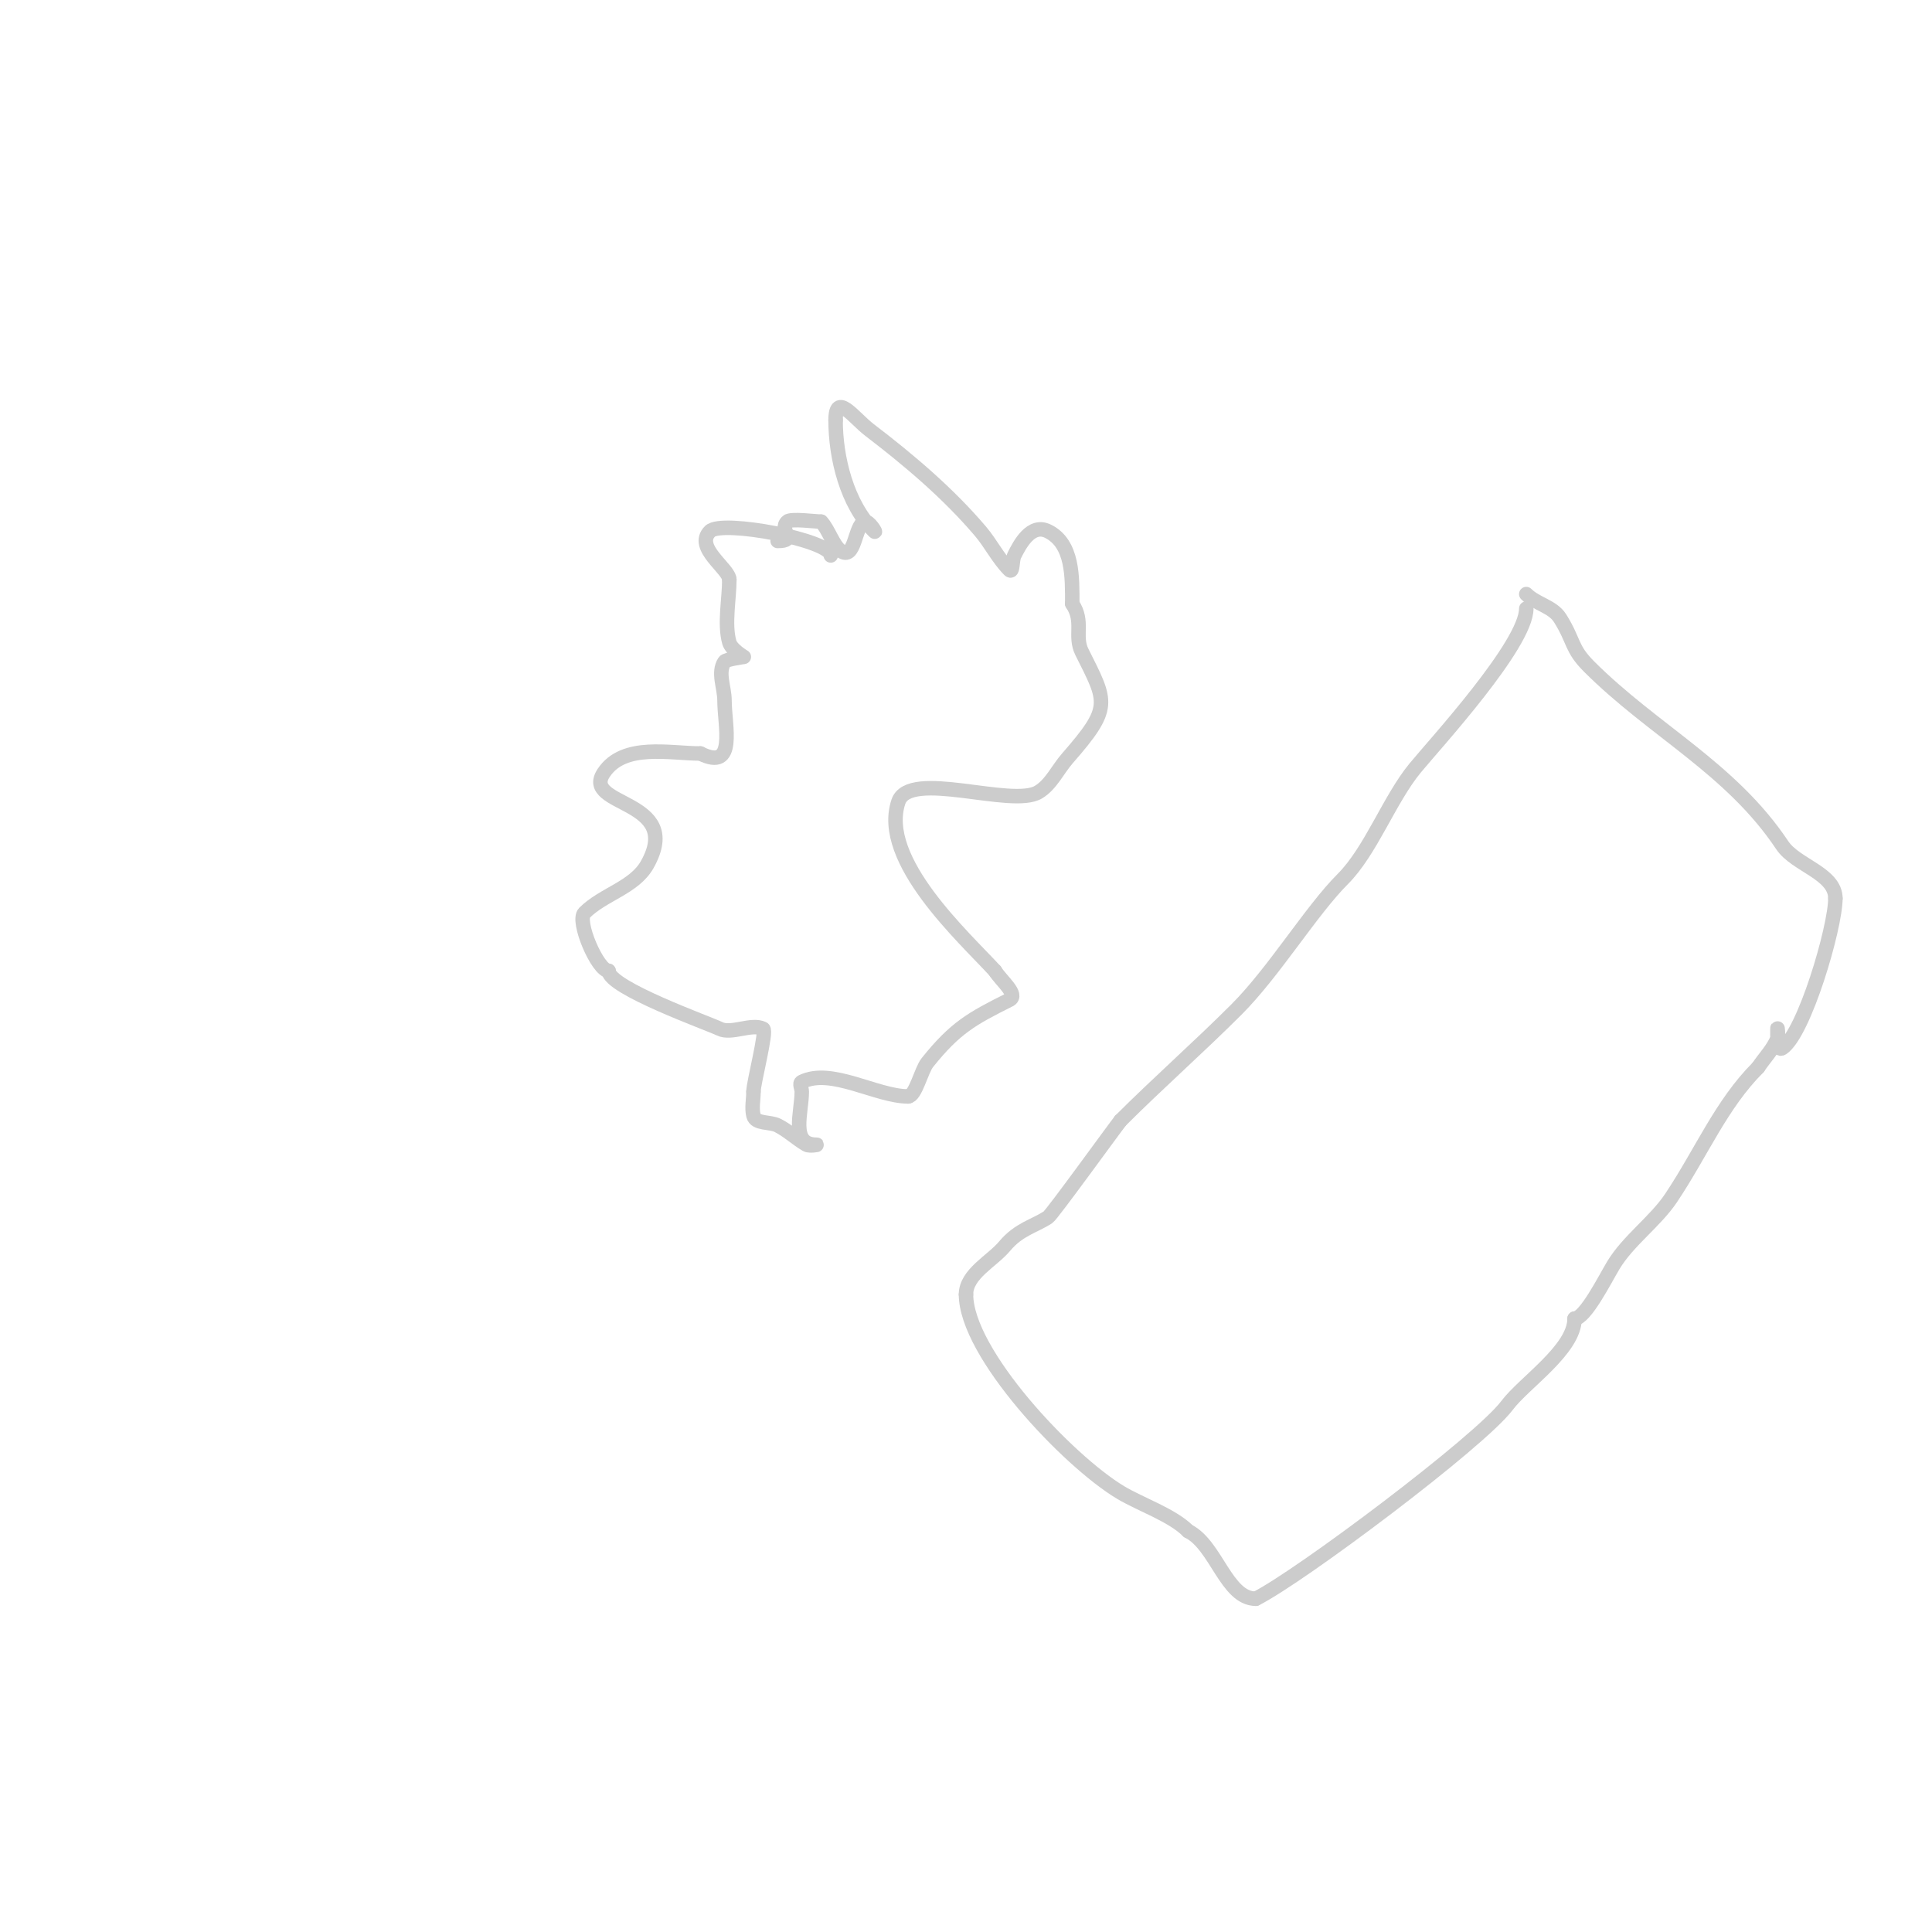 <svg viewBox='0 0 400 400' version='1.1' xmlns='http://www.w3.org/2000/svg' xmlns:xlink='http://www.w3.org/1999/xlink'><g fill='none' stroke='#cccccc' stroke-width='3' stroke-linecap='round' stroke-linejoin='round'><path d='M172,115c0,-3.136 -22.551,-7.449 -25,-5c-3.334,3.334 4,7.763 4,10'/><path d='M151,120c0,3.97 -1.082,9.212 0,13c0.431,1.51 3,3 3,3c0,0 -3.662,0.493 -4,1c-1.479,2.219 0,5.333 0,8c0,5.3 2.588,14.794 -5,11'/><path d='M145,156c-6.325,0 -15.848,-2.228 -20,4c-4.745,7.117 16.696,5.318 9,19c-2.68,4.765 -9.134,6.134 -13,10c-1.688,1.688 2.744,12 5,12'/><path d='M126,201c0,3.518 20.903,10.951 23,12c2.4,1.2 6.6,-1.2 9,0c0.843,0.421 -2,11.151 -2,13'/><path d='M156,226c0,1.667 -0.404,3.383 0,5c0.435,1.741 3.394,1.197 5,2c2.15,1.075 3.913,2.807 6,4c0.579,0.331 2.667,0 2,0c-5.441,0 -3,-6.609 -3,-11c0,-0.667 -0.596,-1.702 0,-2c6.058,-3.029 15.469,3 22,3'/><path d='M188,227c1.532,0 2.723,-5.404 4,-7c5.757,-7.197 9.186,-9.093 17,-13c2,-1 -1.85,-4.083 -3,-6'/><path d='M206,201c-6.397,-6.979 -24.038,-22.887 -20,-35c2.262,-6.785 23.491,1.306 29,-2c2.635,-1.581 3.976,-4.687 6,-7c9.262,-10.586 8.222,-11.555 3,-22c-1.675,-3.35 0.497,-6.255 -2,-10'/><path d='M222,125c0,-5.427 0.192,-12.404 -5,-15c-3.567,-1.783 -5.928,2.856 -7,5c-0.471,0.943 -0.255,3.745 -1,3c-2.357,-2.357 -3.841,-5.46 -6,-8c-6.724,-7.91 -14.753,-14.694 -23,-21c-3.251,-2.486 -7,-7.991 -7,-2'/><path d='M173,87c0,7.706 2.309,17.309 8,23c0.667,0.667 -1.106,-2.298 -2,-2c-2.078,0.693 -1.929,8.303 -5,6c-1.554,-1.166 -2.53,-4.53 -4,-6'/><path d='M170,108c-1.084,0 -6.293,-0.707 -7,0c-1.836,1.836 2.219,4 -2,4'/><path d='M316,126c0,7.455 -18.873,27.988 -23,33c-5.364,6.514 -9.176,17.176 -15,23c-6.533,6.533 -14.242,19.242 -22,27c-7.799,7.799 -16.21,15.21 -24,23'/><path d='M232,232c-1.336,1.67 -14.174,19.449 -15,20c-2.775,1.85 -6.045,2.454 -9,6c-2.596,3.115 -8,5.711 -8,10'/><path d='M200,268c0,12.151 21.045,34.427 32,41c4.111,2.467 10.656,4.656 14,8'/><path d='M246,317c5.805,2.903 7.865,14 14,14'/><path d='M260,331c9.096,-4.548 46.39,-32.519 52,-40c3.576,-4.767 14,-11.561 14,-18'/><path d='M326,273c2.202,0 6.312,-8.186 8,-11c3.09,-5.151 8.733,-9.1 12,-14c6.359,-9.538 10.359,-19.359 18,-27'/><path d='M364,221c1.333,-2 3.107,-3.768 4,-6c0.248,-0.619 0,-2.667 0,-2c0,1.374 -0.144,4.762 1,4c4.552,-3.035 11,-24.952 11,-31'/><path d='M380,186c0,-5.208 -8.219,-6.828 -11,-11c-10.634,-15.95 -26.685,-23.685 -40,-37c-3.791,-3.791 -2.994,-5.19 -6,-10c-1.529,-2.446 -4.923,-2.923 -7,-5'/><path d='M316,123'/></g>
</svg>